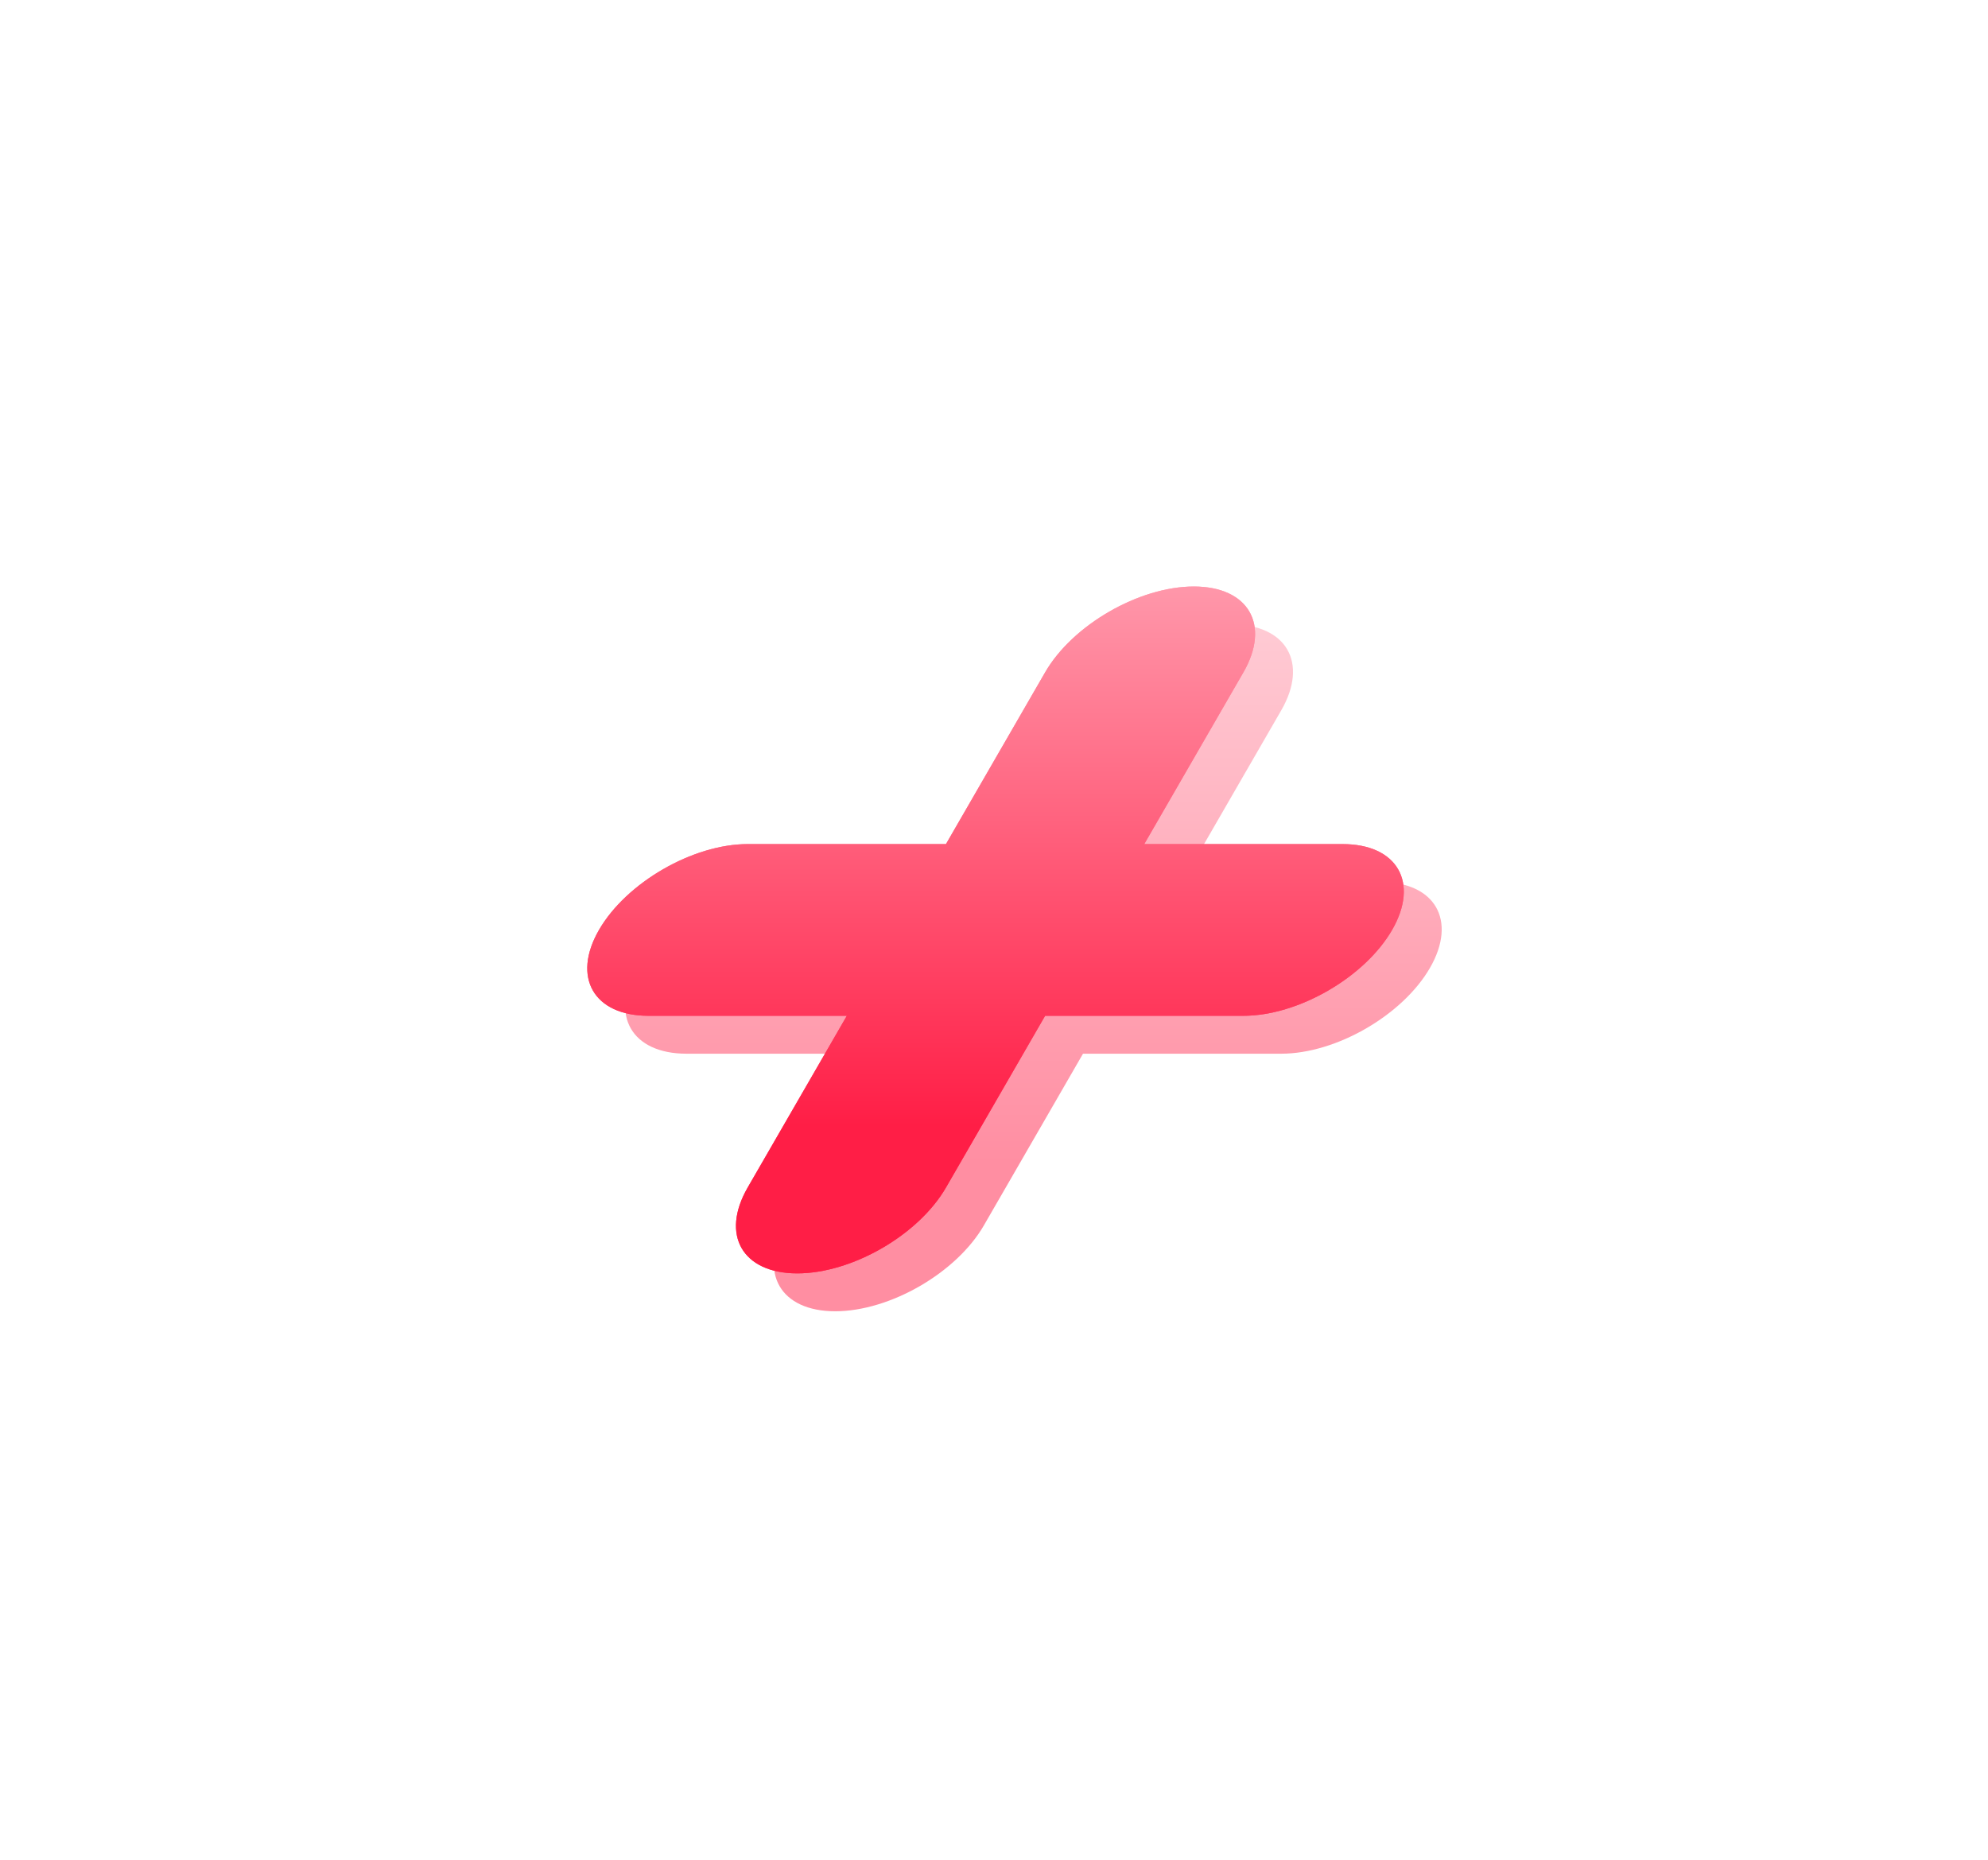 <svg width="511" height="478" viewBox="0 0 511 478" fill="none" xmlns="http://www.w3.org/2000/svg">
<path opacity="0.5" d="M201.931 314.979C194.894 327.167 200.598 337.047 214.672 337.047C228.746 337.047 245.859 327.167 252.896 314.979L278.379 270.841H329.344C343.418 270.841 360.531 260.961 367.568 248.773C374.605 236.584 368.901 226.704 354.827 226.704H303.862L329.344 182.567C336.381 170.378 330.677 160.498 316.603 160.498C302.529 160.498 285.416 170.378 278.379 182.567L252.896 226.704L201.931 226.704C187.857 226.704 170.744 236.584 163.707 248.773C156.67 260.961 162.374 270.841 176.448 270.841L227.413 270.841L201.931 314.979Z" fill="url(#paint0_linear_32_108)"/>
<path d="M192.189 305.237C185.153 317.425 190.857 327.306 204.931 327.306C219.004 327.306 236.118 317.425 243.155 305.237L268.638 261.1H319.603C333.677 261.1 350.79 251.219 357.827 239.031C364.864 226.843 359.159 216.963 345.086 216.963H294.12L319.603 172.825C326.64 160.637 320.935 150.757 306.862 150.757C292.788 150.757 275.674 160.637 268.638 172.825L243.155 216.963L192.189 216.963C178.116 216.963 161.002 226.843 153.965 239.031C146.929 251.219 152.633 261.1 166.707 261.1L217.672 261.1L192.189 305.237Z" fill="url(#paint1_linear_32_108)"/>
<g opacity="0.7" filter="url(#filter0_f_32_108)">
<path d="M192.189 305.237C185.153 317.425 190.857 327.306 204.931 327.306C219.004 327.306 236.118 317.425 243.155 305.237L268.638 261.1H319.603C333.677 261.1 350.79 251.219 357.827 239.031C364.864 226.843 359.159 216.963 345.086 216.963H294.12L319.603 172.825C326.64 160.637 320.935 150.757 306.862 150.757C292.788 150.757 275.674 160.637 268.638 172.825L243.155 216.963L192.189 216.963C178.116 216.963 161.002 226.843 153.965 239.031C146.929 251.219 152.633 261.1 166.707 261.1L217.672 261.1L192.189 305.237Z" fill="url(#paint2_linear_32_108)"/>
</g>
<g opacity="0.3" filter="url(#filter1_f_32_108)">
<path d="M192.189 305.237C185.153 317.425 190.857 327.306 204.931 327.306C219.004 327.306 236.118 317.425 243.155 305.237L268.638 261.1H319.603C333.677 261.1 350.79 251.219 357.827 239.031C364.864 226.843 359.159 216.963 345.086 216.963H294.12L319.603 172.825C326.64 160.637 320.935 150.757 306.862 150.757C292.788 150.757 275.674 160.637 268.638 172.825L243.155 216.963L192.189 216.963C178.116 216.963 161.002 226.843 153.965 239.031C146.929 251.219 152.633 261.1 166.707 261.1L217.672 261.1L192.189 305.237Z" fill="url(#paint3_linear_32_108)"/>
</g>
<defs>
<filter id="filter0_f_32_108" x="0.951" y="0.757" width="509.89" height="476.549" filterUnits="userSpaceOnUse" color-interpolation-filters="sRGB">
<feFlood flood-opacity="0" result="BackgroundImageFix"/>
<feBlend mode="normal" in="SourceGraphic" in2="BackgroundImageFix" result="shape"/>
<feGaussianBlur stdDeviation="75" result="effect1_foregroundBlur_32_108"/>
</filter>
<filter id="filter1_f_32_108" x="100.951" y="100.757" width="309.89" height="276.549" filterUnits="userSpaceOnUse" color-interpolation-filters="sRGB">
<feFlood flood-opacity="0" result="BackgroundImageFix"/>
<feBlend mode="normal" in="SourceGraphic" in2="BackgroundImageFix" result="shape"/>
<feGaussianBlur stdDeviation="25" result="effect1_foregroundBlur_32_108"/>
</filter>
<linearGradient id="paint0_linear_32_108" x1="316.603" y1="160.498" x2="316.603" y2="337.047" gradientUnits="userSpaceOnUse">
<stop stop-color="#FF97AA"/>
<stop offset="0.785" stop-color="#FF1E46"/>
</linearGradient>
<linearGradient id="paint1_linear_32_108" x1="306.862" y1="150.757" x2="306.862" y2="327.306" gradientUnits="userSpaceOnUse">
<stop stop-color="#FF97AA"/>
<stop offset="0.785" stop-color="#FF1E46"/>
</linearGradient>
<linearGradient id="paint2_linear_32_108" x1="306.862" y1="150.757" x2="306.862" y2="327.306" gradientUnits="userSpaceOnUse">
<stop stop-color="#FF97AA"/>
<stop offset="0.785" stop-color="#FF1E46"/>
</linearGradient>
<linearGradient id="paint3_linear_32_108" x1="306.862" y1="150.757" x2="306.862" y2="327.306" gradientUnits="userSpaceOnUse">
<stop stop-color="#FF97AA"/>
<stop offset="0.785" stop-color="#FF1E46"/>
</linearGradient>
</defs>
</svg>
